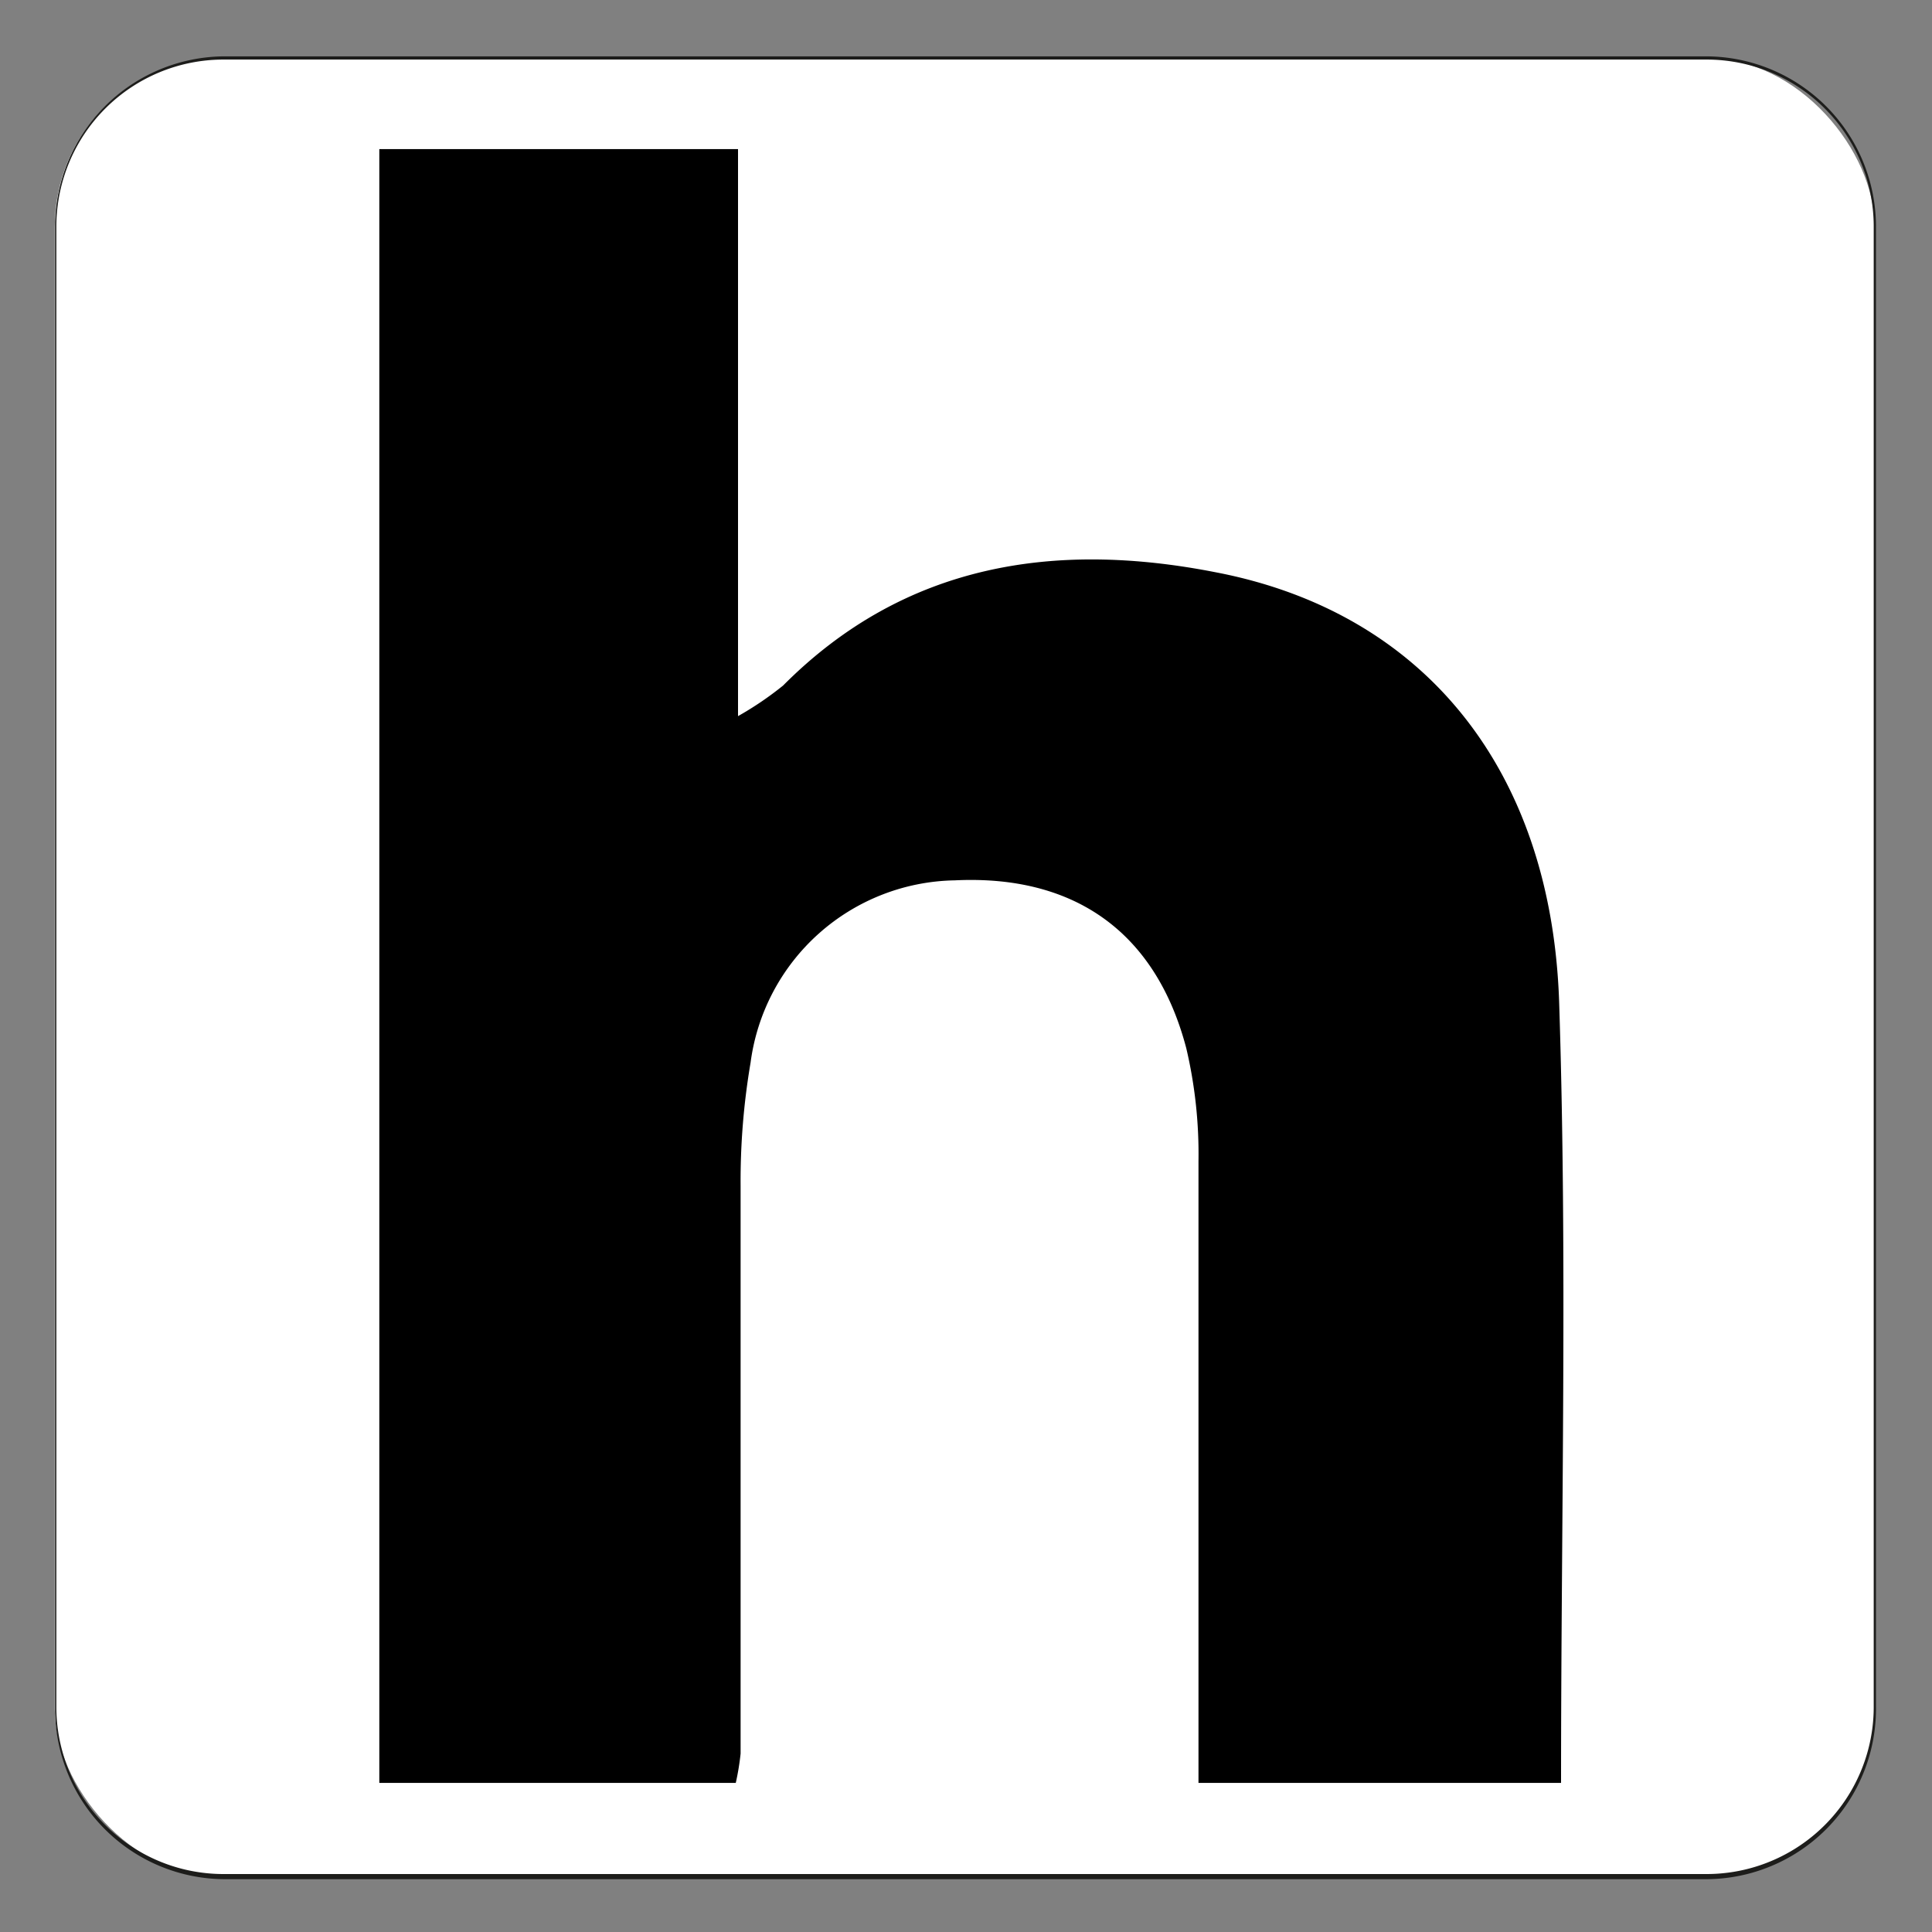 <svg xmlns="http://www.w3.org/2000/svg" viewBox="0 0 60 60"><rect x="0" y="0" width="60" height="60" fill="#808080" stroke="none"/><defs><style>.cls-1{fill:#fff;}.cls-2{fill:#1d1d1b;}</style></defs><g id="Layer_2" data-name="Layer 2"><rect class="cls-1" x="1.7" y="1.8" width="56.52" height="56.52" rx="5.24"/><path class="cls-2" d="M53,58.36h-46a5.29,5.29,0,0,1-5.29-5.29V7A5.29,5.29,0,0,1,6.94,1.75H53A5.29,5.29,0,0,1,58.26,7v46A5.29,5.29,0,0,1,53,58.36ZM6.94,1.85A5.19,5.19,0,0,0,1.75,7v46a5.19,5.19,0,0,0,5.19,5.2H53a5.19,5.19,0,0,0,5.19-5.2V7A5.19,5.19,0,0,0,53,1.85Z"/></g><g id="Layer_1" data-name="Layer 1"><path class="cls-1" d="M11,56.56V4.06H49v52.5Zm.79-1.19h11a7.87,7.87,0,0,0,.15-.91c0-5.88,0-11.76,0-17.64A21.88,21.88,0,0,1,23.31,33a6.51,6.51,0,0,1,6.33-5.69c3.71-.18,6.24,1.6,7.19,5.21a14.33,14.33,0,0,1,.38,3.52c0,6.42,0,12.83,0,19.3H48.48c0-8.23.2-16.26-.06-24.27C48.17,23.86,44.19,19,37.74,17.77c-5-1-9.63-.29-13.42,3.52a10.18,10.18,0,0,1-1.4.95V4.63H11.78Z"/><path d="M11.78,55.37V4.63H22.92V22.24a10.18,10.18,0,0,0,1.4-.95c3.79-3.81,8.47-4.49,13.42-3.52C44.19,19,48.17,23.86,48.42,31.1c.26,8,.06,16,.06,24.27H37.22c0-6.47,0-12.88,0-19.3a14.33,14.33,0,0,0-.38-3.52c-.95-3.61-3.48-5.39-7.19-5.21A6.51,6.51,0,0,0,23.31,33,21.88,21.88,0,0,0,23,36.82c0,5.88,0,11.76,0,17.64a7.87,7.87,0,0,1-.15.91Z"/></g></svg>